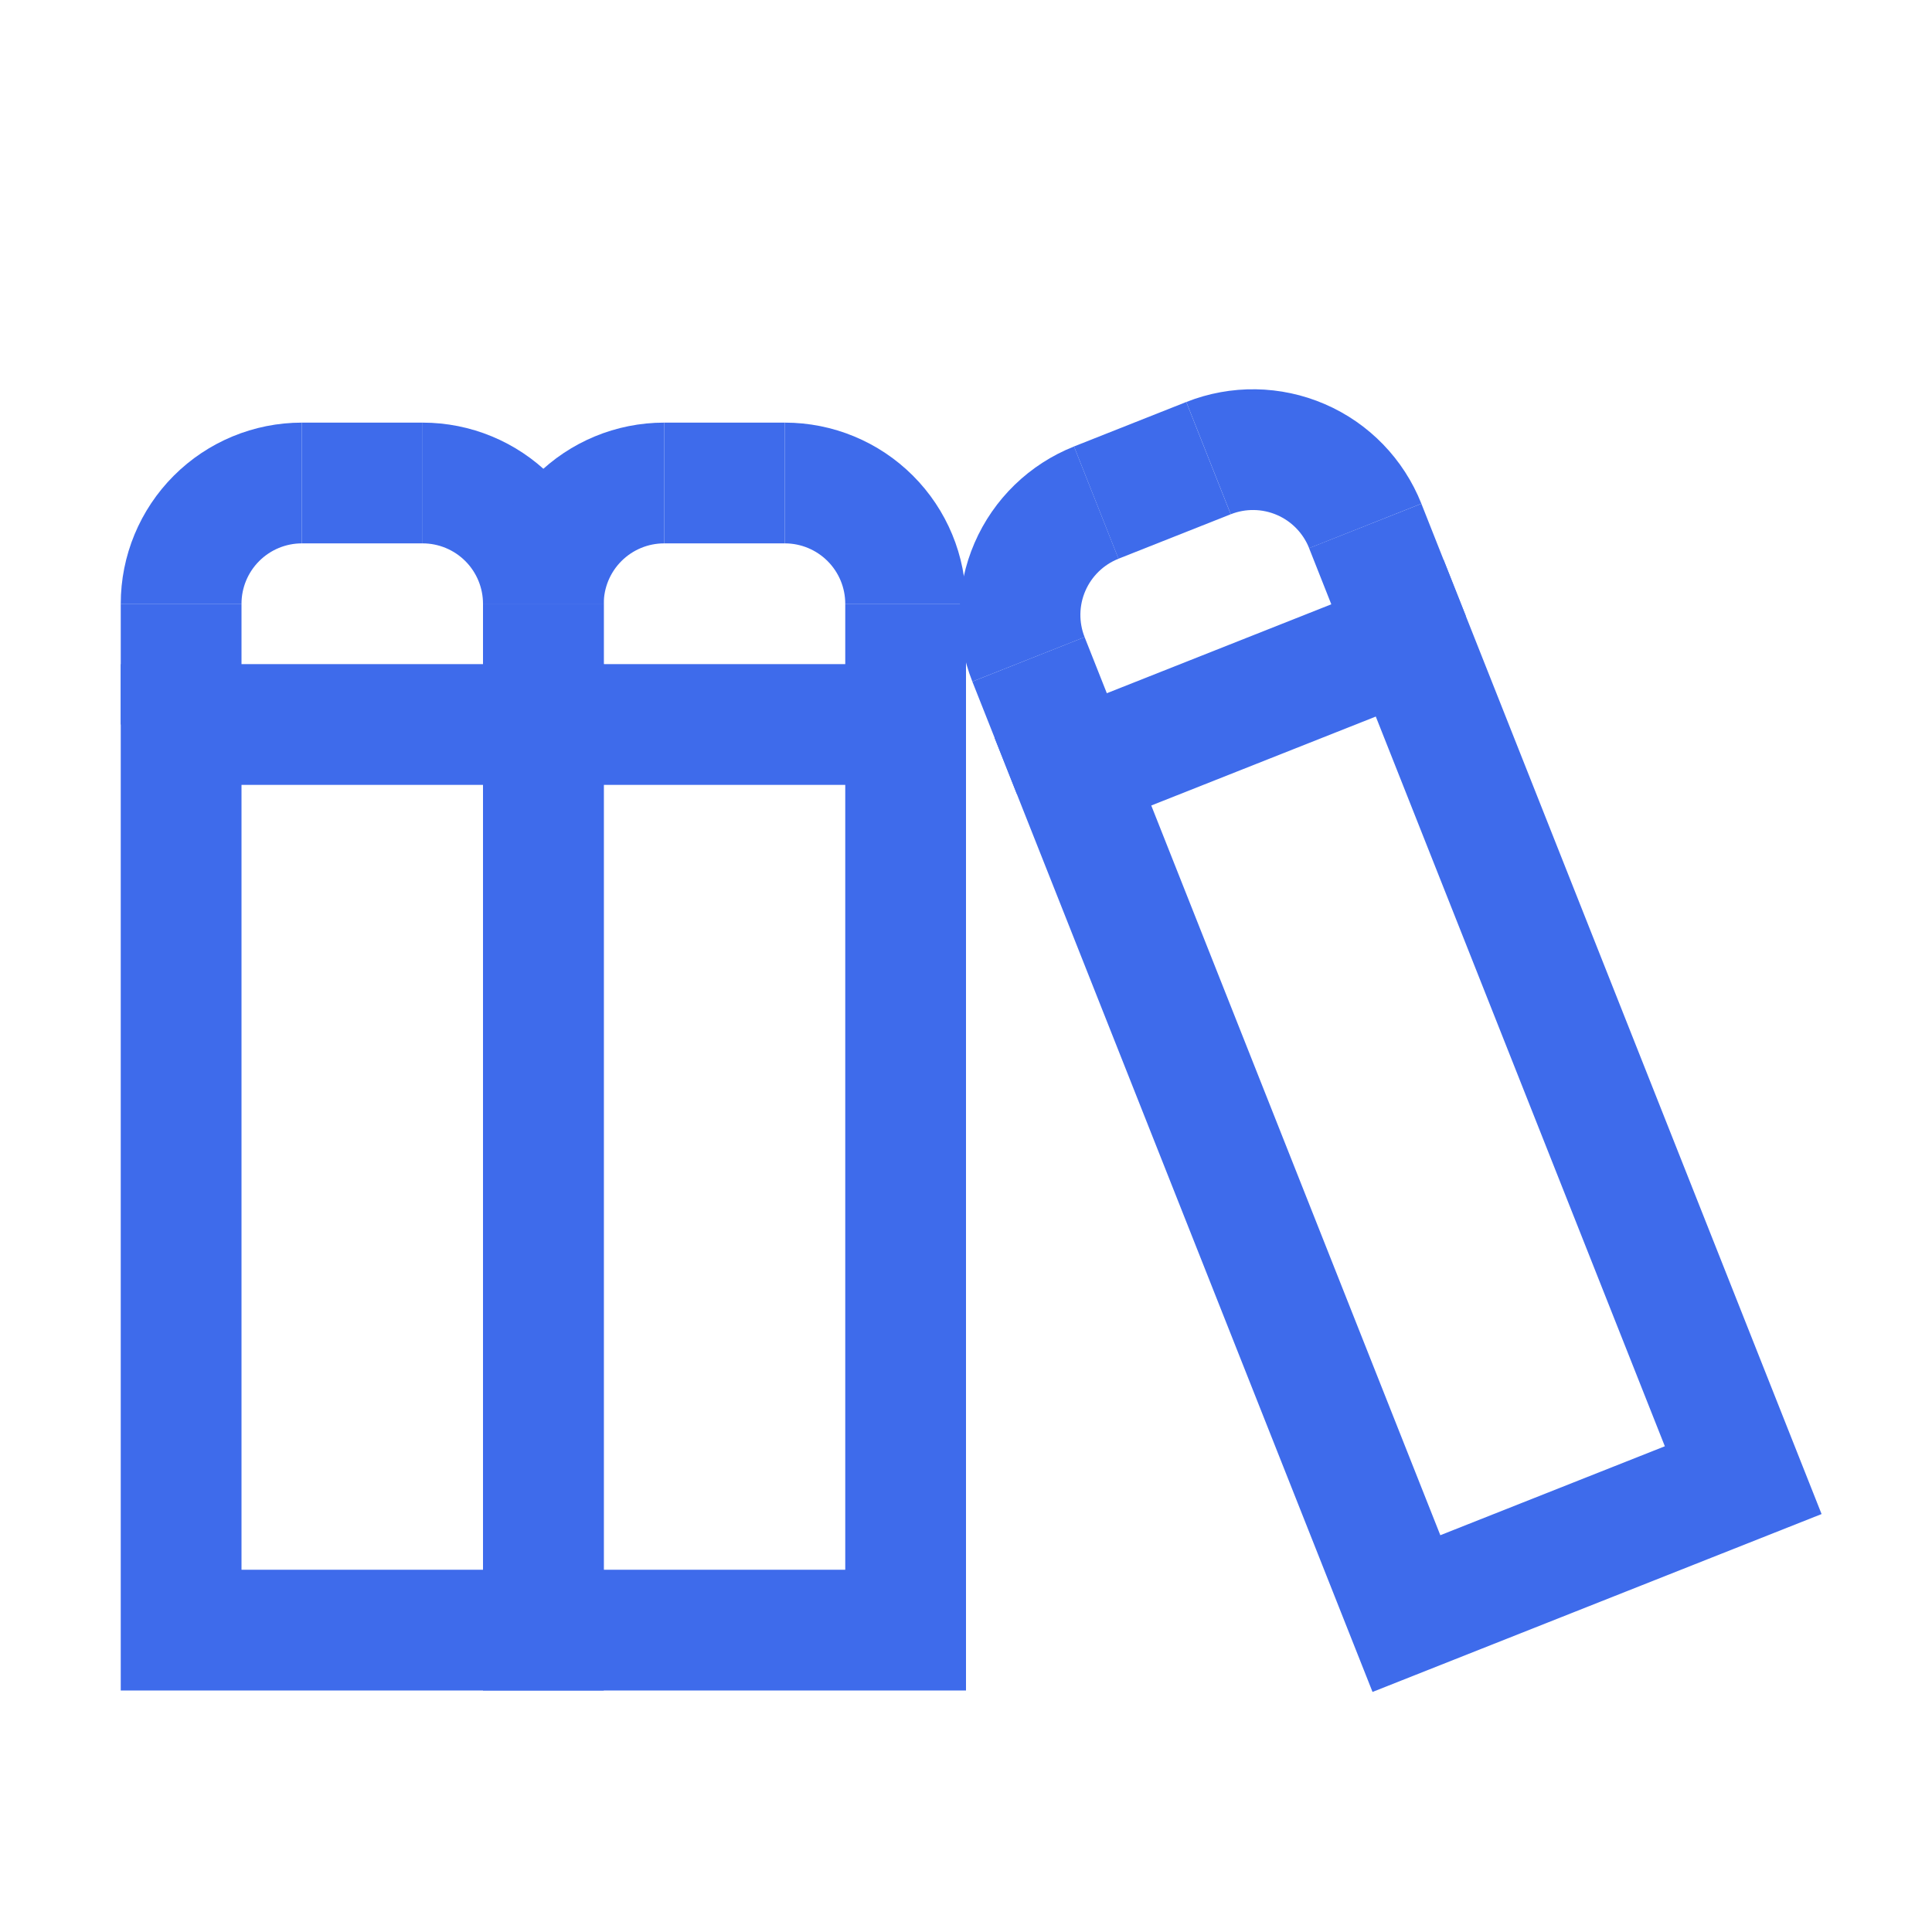 <svg width="100" height="100" viewBox="0 0 100 100" fill="none" xmlns="http://www.w3.org/2000/svg">
<g clip-path="url(#clip0_4136_23583)">
<rect x="9.375" y="37.5" width="18.75" height="46.875" stroke="#3E6BEB" stroke-width="6.25"/>
<path d="M9.375 31.25C9.375 29.592 10.034 28.003 11.206 26.831C12.378 25.659 13.967 25 15.625 25" stroke="#3E6BEB" stroke-width="6.25"/>
<path d="M28.125 31.25C28.125 29.592 27.466 28.003 26.294 26.831C25.122 25.659 23.533 25 21.875 25" stroke="#3E6BEB" stroke-width="6.25"/>
<rect x="6.25" y="31.25" width="6.25" height="6.25" fill="#3E6BEB"/>
<rect x="15.625" y="21.875" width="6.25" height="6.25" fill="#3E6BEB"/>
<rect width="6.25" height="6.25" transform="matrix(-1 0 0 1 31.25 31.25)" fill="#3E6BEB"/>
<rect x="28.125" y="37.5" width="18.75" height="46.875" stroke="#3E6BEB" stroke-width="6.25"/>
<path d="M28.125 31.25C28.125 29.592 28.784 28.003 29.956 26.831C31.128 25.659 32.717 25 34.375 25" stroke="#3E6BEB" stroke-width="6.25"/>
<path d="M46.875 31.25C46.875 29.592 46.217 28.003 45.044 26.831C43.872 25.659 42.283 25 40.625 25" stroke="#3E6BEB" stroke-width="6.25"/>
<rect x="25" y="31.25" width="6.25" height="6.25" fill="#3E6BEB"/>
<rect x="34.375" y="21.875" width="6.25" height="6.25" fill="#3E6BEB"/>
<rect width="6.25" height="6.25" transform="matrix(-1 0 0 1 50 31.25)" fill="#3E6BEB"/>
<rect x="55.533" y="39.938" width="18.75" height="46.875" transform="rotate(-21.61 55.533 39.938)" stroke="#3E6BEB" stroke-width="6.25"/>
<path d="M53.234 34.128C52.624 32.587 52.651 30.866 53.309 29.345C53.967 27.824 55.202 26.626 56.743 26.015" stroke="#3E6BEB" stroke-width="6.25"/>
<path d="M70.666 27.222C70.055 25.681 68.858 24.445 67.337 23.787C65.815 23.129 64.095 23.102 62.553 23.713" stroke="#3E6BEB" stroke-width="6.25"/>
<rect x="50.328" y="35.278" width="6.25" height="6.25" transform="rotate(-21.61 50.328 35.278)" fill="#3E6BEB"/>
<rect x="55.59" y="23.109" width="6.25" height="6.25" transform="rotate(-21.61 55.59 23.109)" fill="#3E6BEB"/>
<rect width="6.25" height="6.25" transform="matrix(-0.93 0.368 0.368 0.93 73.57 26.071)" fill="#3E6BEB"/>
</g>
<defs>
<clipPath id="clip0_4136_23583">
<rect width="100" height="100" fill="white"/>
</clipPath>
</defs>
</svg>
